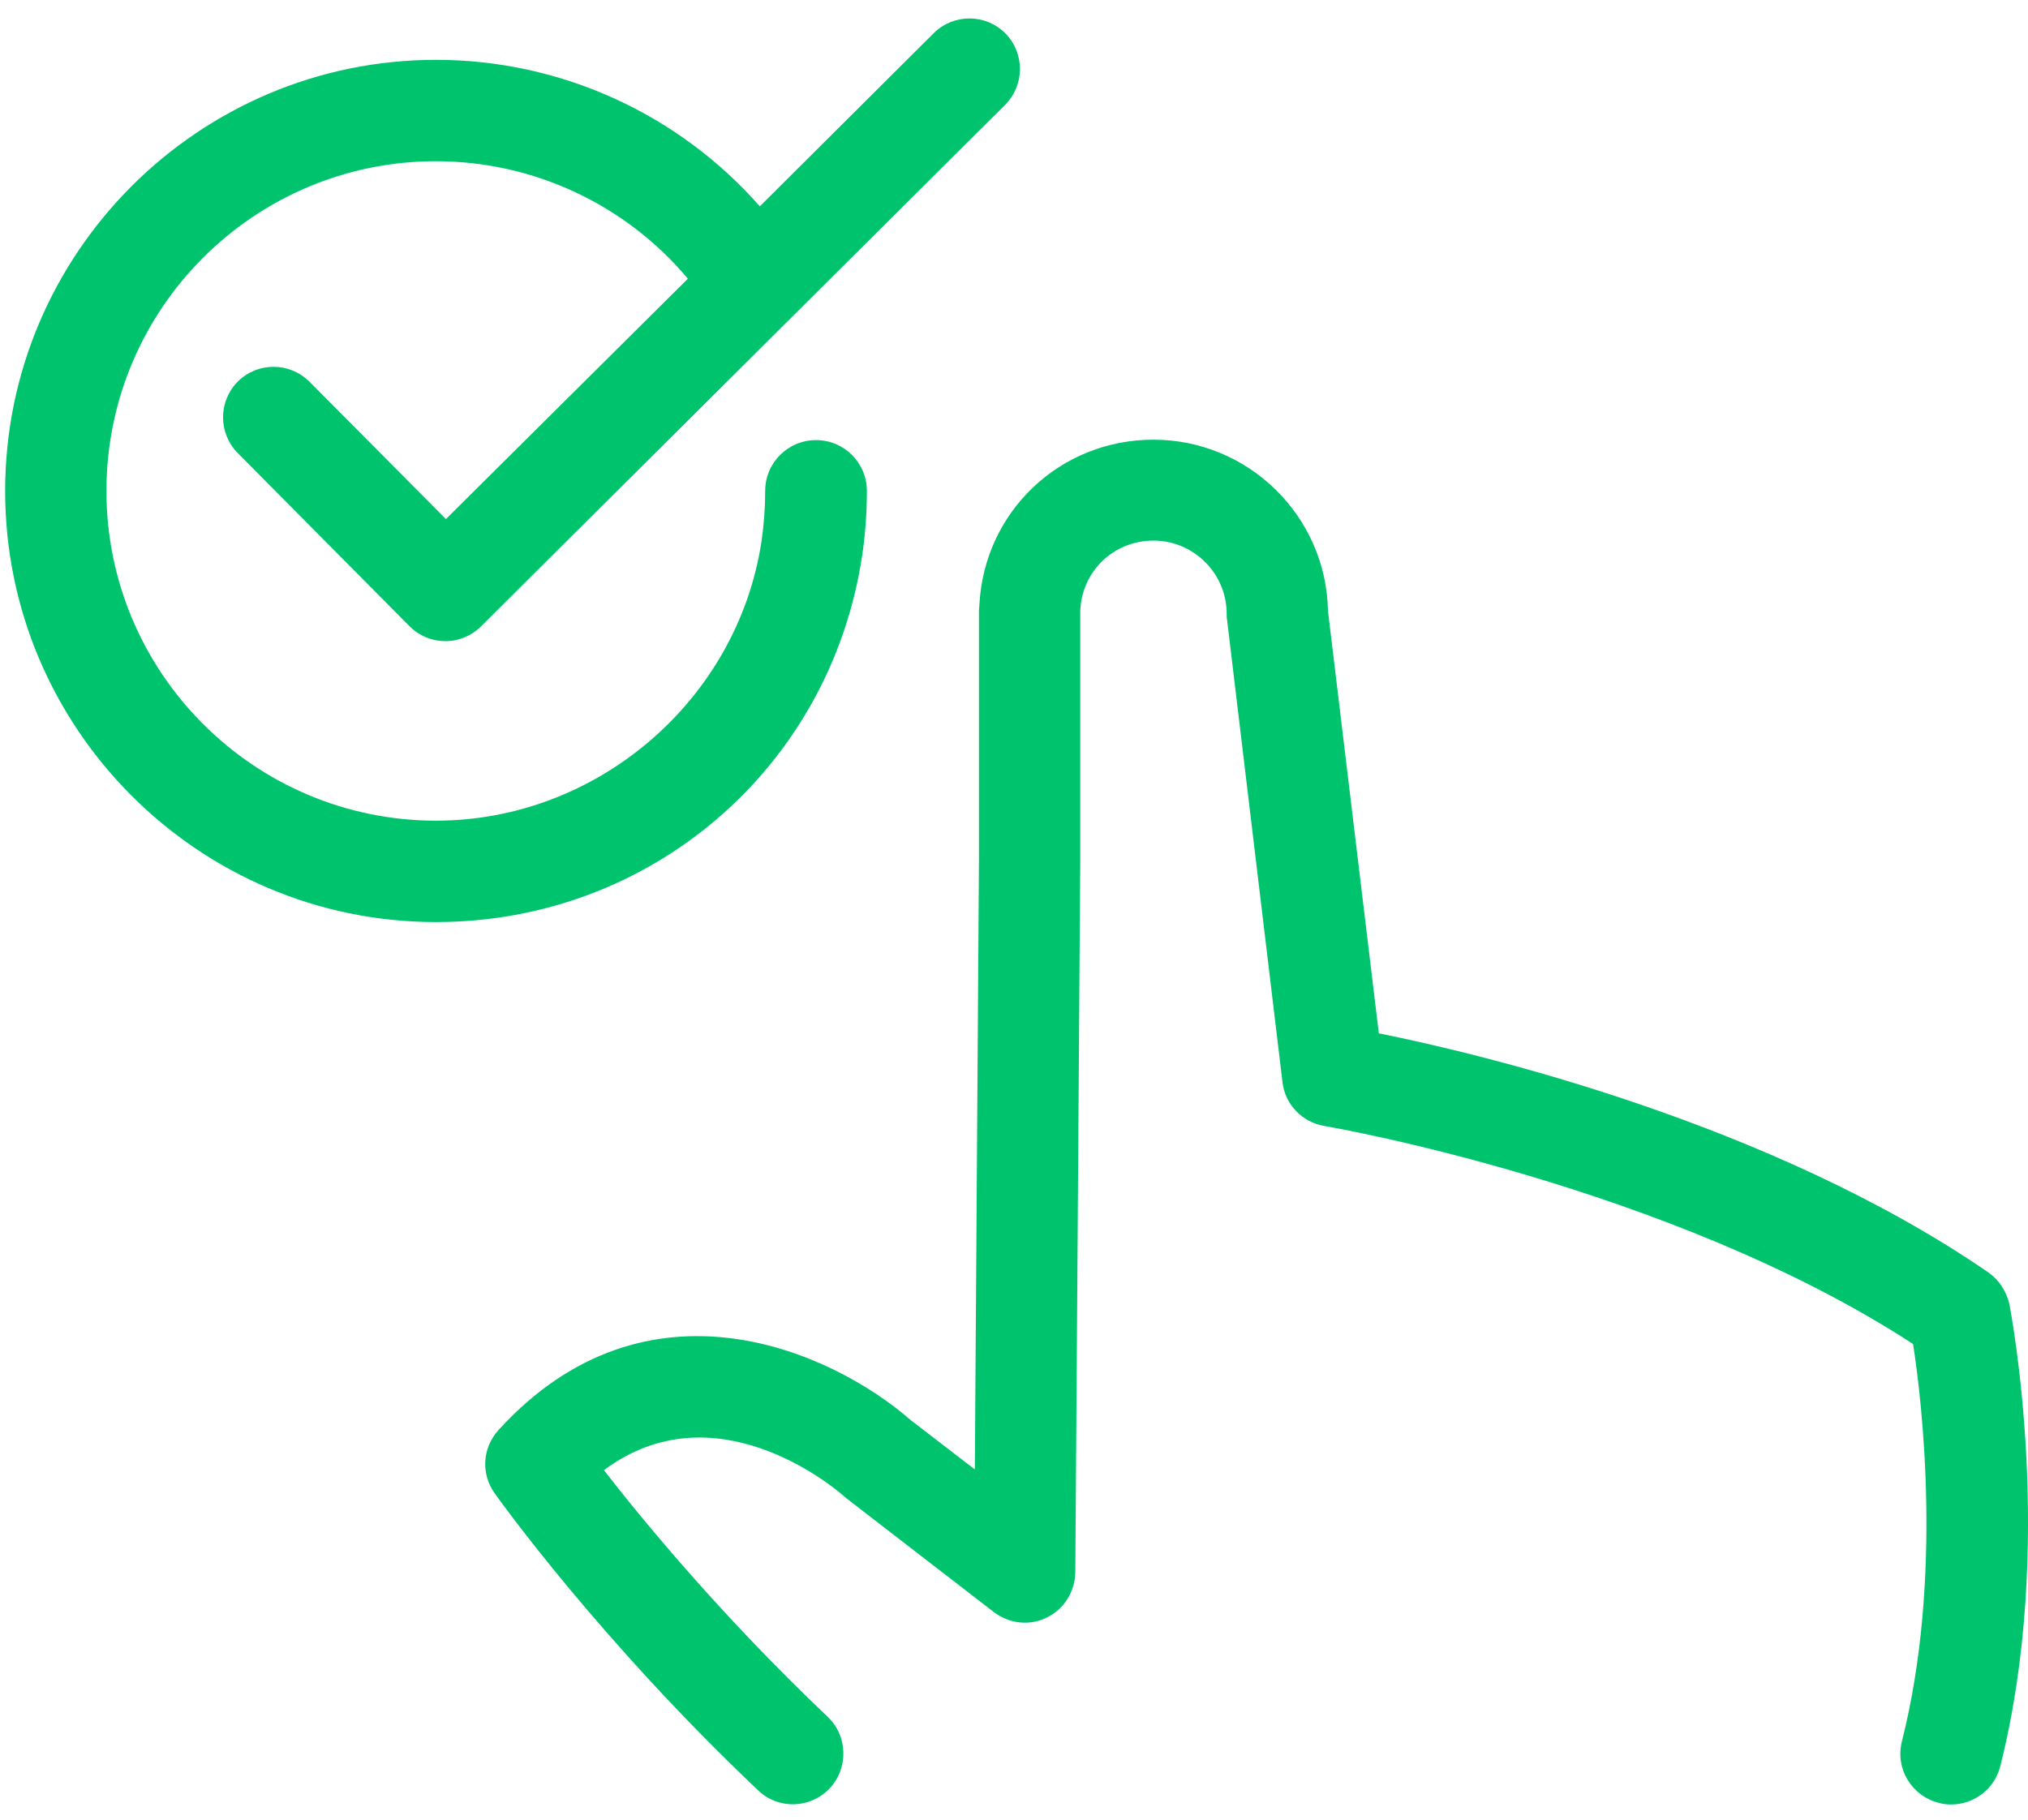 <svg width="39" height="35" viewBox="0 0 39 35" version="1.1" xmlns="http://www.w3.org/2000/svg" xmlns:xlink="http://www.w3.org/1999/xlink">
<title>icon_item4</title>
<desc>Created using Figma</desc>
<g id="Canvas" transform="translate(-2023 -739)">
<g id="icon_item4">
<use xlink:href="#path0_fill" transform="translate(2022 738)" fill="#00C46D"/>
</g>
</g>
<defs>
<path id="path0_fill" fill-rule="evenodd" d="M 39.238 25.474C 35.047 22.595 29.489 21.273 27.516 20.875L 26.538 12.751C 26.506 10.929 25.011 9.457 23.182 9.457C 21.377 9.457 19.922 10.849 19.834 12.64C 19.834 12.671 19.826 12.703 19.826 12.735L 19.826 17.549L 19.747 29.263L 18.515 28.316C 17.004 26.995 13.441 25.372 10.586 28.506C 10.276 28.849 10.245 29.35 10.514 29.724C 10.594 29.835 12.518 32.533 15.58 35.437C 15.97 35.811 16.59 35.788 16.956 35.397C 17.321 35.008 17.305 34.387 16.916 34.021C 14.888 32.096 13.361 30.241 12.614 29.278C 14.722 27.703 16.987 29.557 17.25 29.796C 17.266 29.811 17.282 29.819 17.298 29.835L 20.113 32.008C 20.407 32.23 20.805 32.279 21.131 32.111C 21.465 31.952 21.672 31.61 21.679 31.244L 21.774 17.557L 21.774 12.759C 21.798 11.995 22.411 11.398 23.182 11.398C 23.954 11.398 24.59 12.027 24.59 12.807C 24.59 12.846 24.59 12.886 24.598 12.926L 25.663 21.814C 25.711 22.244 26.045 22.586 26.466 22.657C 26.53 22.666 33.099 23.796 37.79 26.851C 37.965 27.981 38.363 31.371 37.576 34.491C 37.441 35.016 37.759 35.541 38.283 35.676C 38.363 35.7 38.442 35.708 38.522 35.708C 38.959 35.708 39.357 35.414 39.468 34.968C 40.534 30.735 39.675 26.271 39.643 26.088C 39.587 25.841 39.445 25.618 39.238 25.474ZM 9.385 2.151C 4.821 2.151 1.099 5.868 1.099 10.443C 1.099 15.011 4.813 18.735 9.385 18.735C 13.505 18.735 16.948 15.783 17.576 11.716C 17.64 11.295 17.671 10.865 17.671 10.443C 17.671 9.902 17.234 9.465 16.693 9.465C 16.153 9.465 15.715 9.902 15.715 10.443C 15.715 10.77 15.691 11.096 15.643 11.422C 15.175 14.477 12.479 16.785 9.385 16.785C 5.894 16.785 3.047 13.945 3.047 10.443C 3.047 6.941 5.886 4.101 9.385 4.101C 11.262 4.101 13.036 4.937 14.228 6.361L 9.576 10.984L 6.952 8.343C 6.57 7.961 5.958 7.961 5.577 8.335C 5.195 8.716 5.195 9.329 5.569 9.711L 8.876 13.046C 9.059 13.229 9.306 13.332 9.568 13.332C 9.823 13.332 10.069 13.229 10.253 13.046L 20.327 3.019C 20.709 2.637 20.709 2.024 20.335 1.643C 19.953 1.26 19.341 1.26 18.96 1.634L 15.612 4.969C 14.053 3.194 11.787 2.151 9.385 2.151Z"/>
</defs>
</svg>
